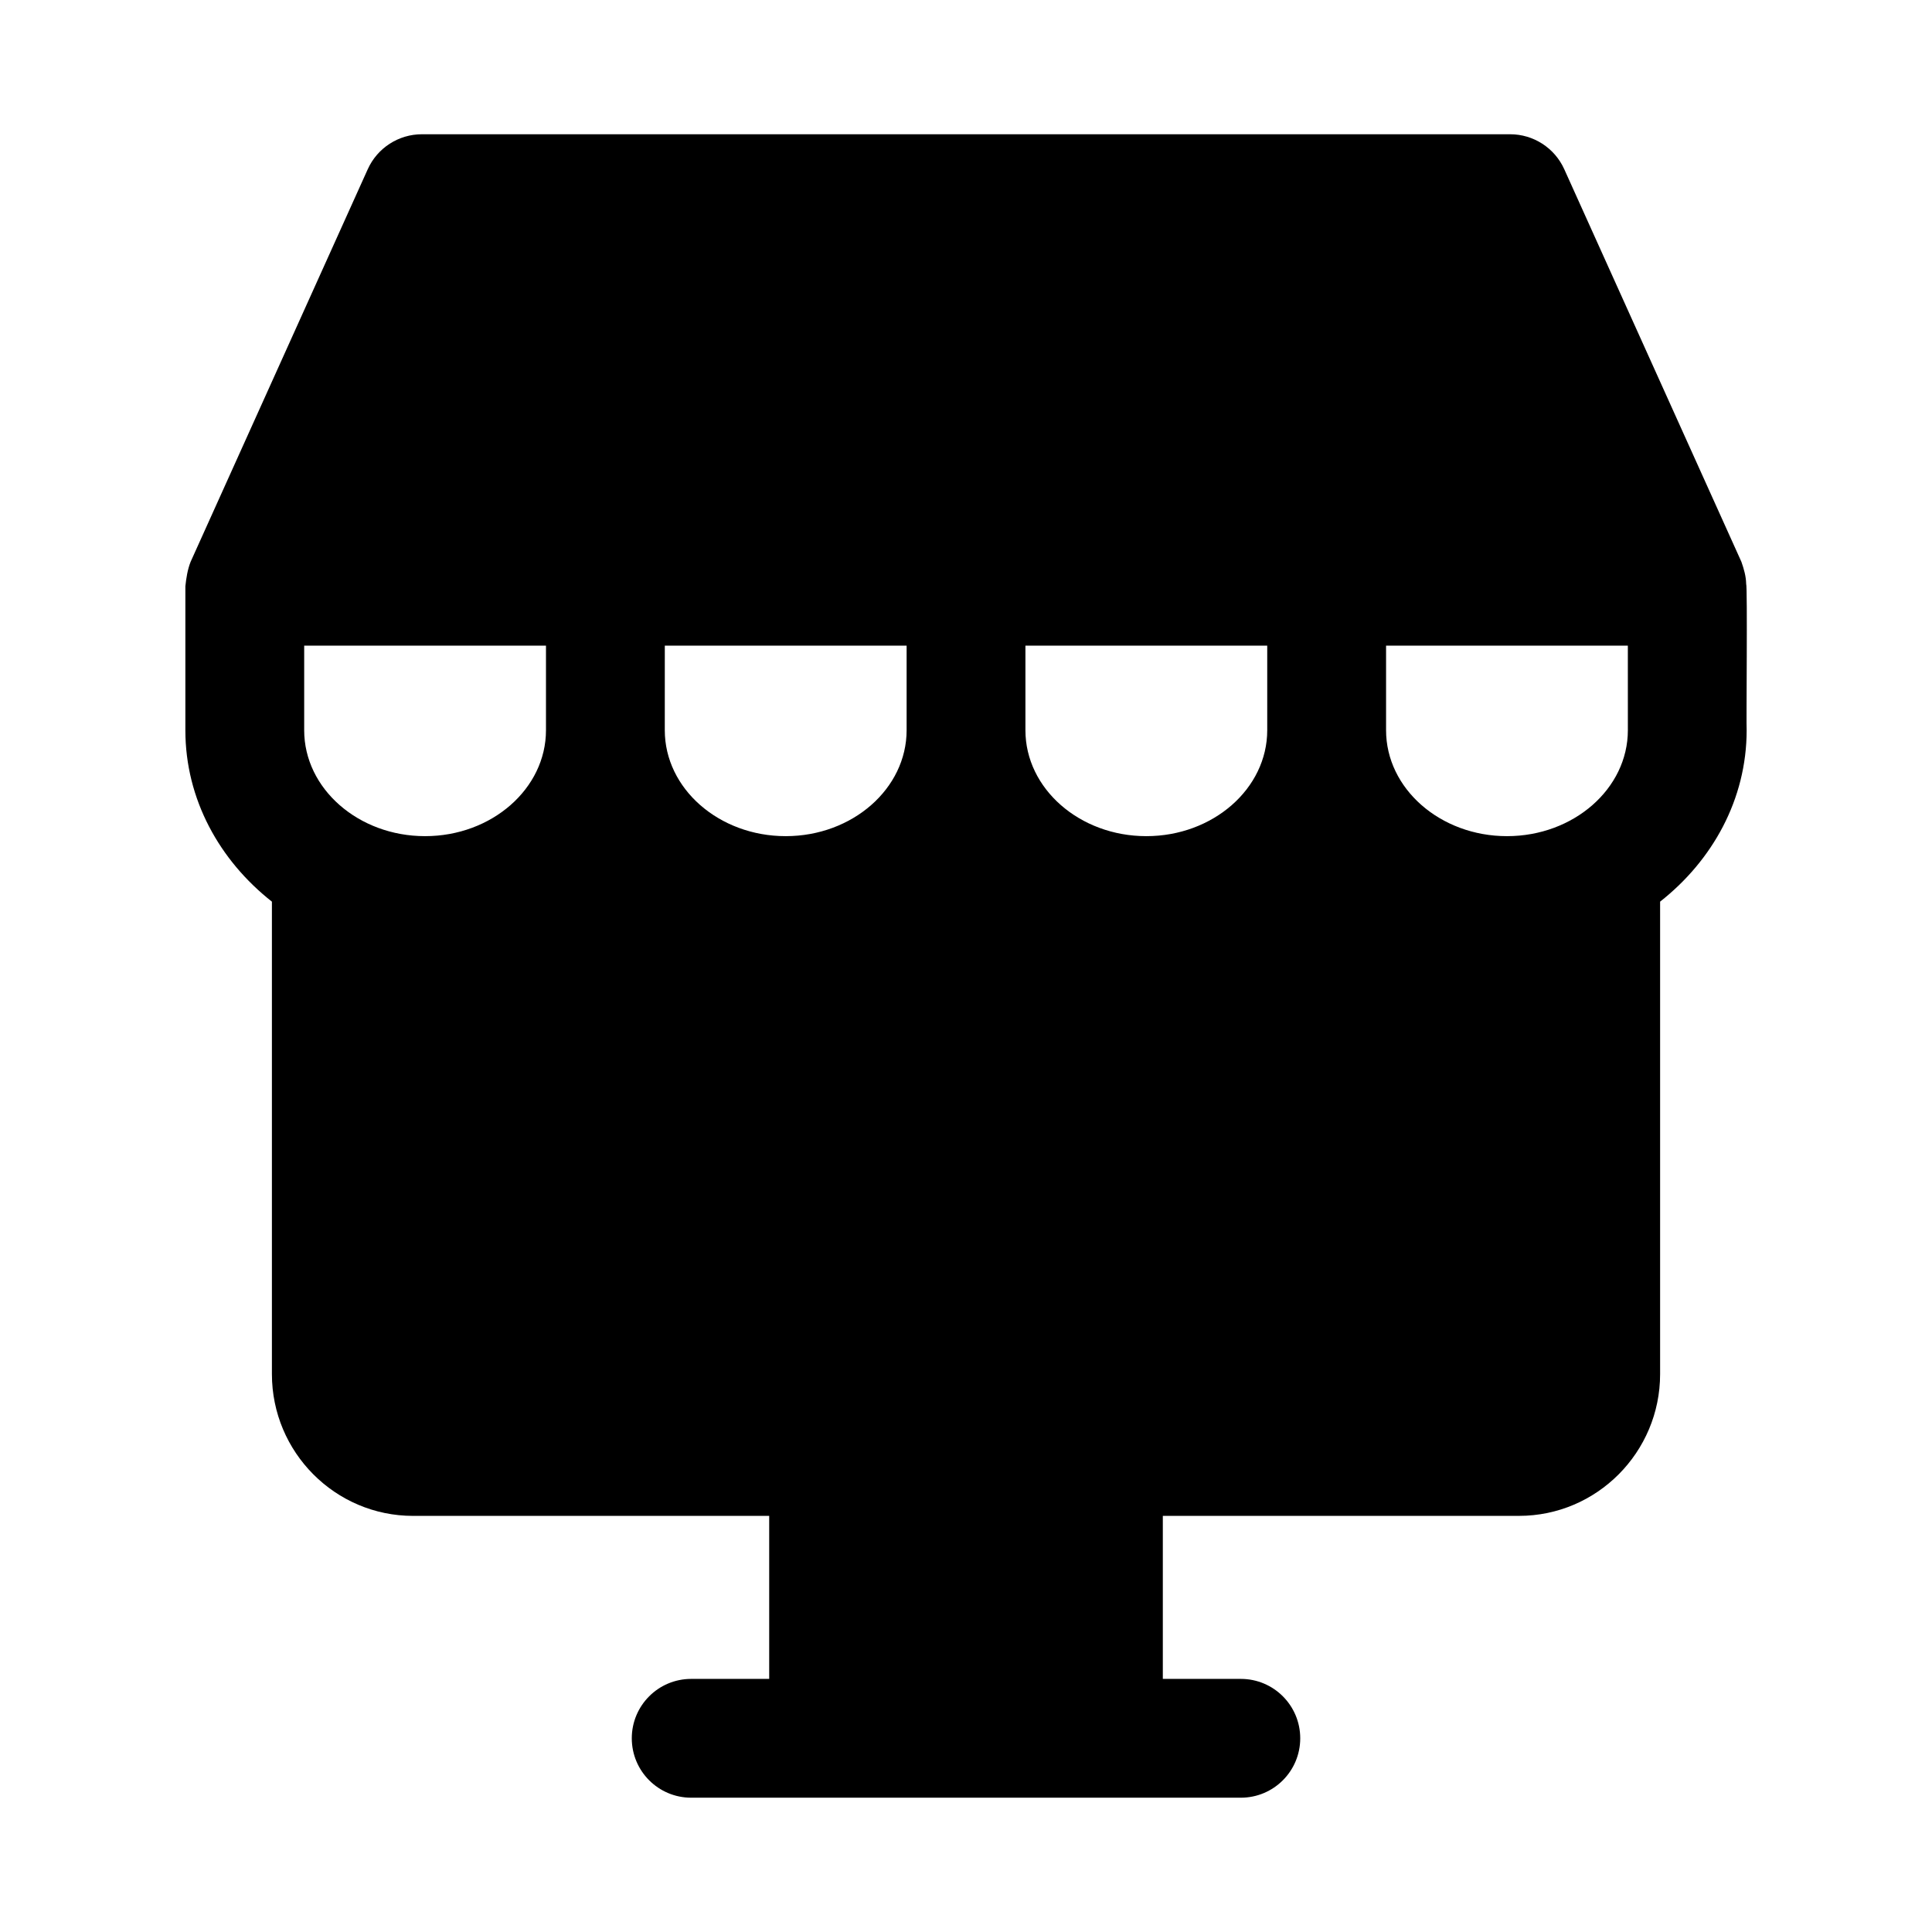 <?xml version="1.0" encoding="UTF-8"?>
<!-- Uploaded to: ICON Repo, www.iconrepo.com, Generator: ICON Repo Mixer Tools -->
<svg fill="#000000" width="800px" height="800px" version="1.1" viewBox="144 144 512 512" xmlns="http://www.w3.org/2000/svg">
 <path d="m606.75 298.7c-0.035-1.992-0.602-3.93-1.262-5.82l-46.941-104.03c-2.543-5.641-8.16-9.27-14.348-9.27h-288.39c-6.188 0-11.809 3.629-14.352 9.27l-46.941 104.03c-0.828 2.098-1.152 4.297-1.391 6.473v38.164c0 18.301 9.035 34.492 22.934 45.43v125.2c0 20.727 16.781 37.578 37.406 37.578h94.379v43.199h-20.672c-8.695 0-15.742 7.043-15.742 15.742 0 8.703 7.051 15.742 15.742 15.742h145.66c8.695 0 15.742-7.043 15.742-15.742 0-8.703-7.051-15.742-15.742-15.742h-20.672v-43.203h94.379c20.625 0 37.406-16.852 37.406-37.578v-125.2c13.895-10.934 22.934-27.129 22.934-45.43-0.137-0.832 0.258-38.102-0.133-38.812zm-286.57 16.398h64.082v22.418c0 15.484-14.375 28.074-32.043 28.074-17.664 0-32.043-12.594-32.043-28.074zm159.65 22.418c0 15.484-14.375 28.074-32.043 28.074-17.664 0-32.039-12.594-32.039-28.074v-22.418h64.082zm-191.14-22.418v22.418c0 15.484-14.375 28.074-32.043 28.074-17.664 0-32.035-12.594-32.035-28.074v-22.418zm286.71 22.418c0 15.484-14.367 28.074-32.035 28.074-17.664 0-32.043-12.594-32.043-28.074v-22.418h64.074z"/>
</svg>